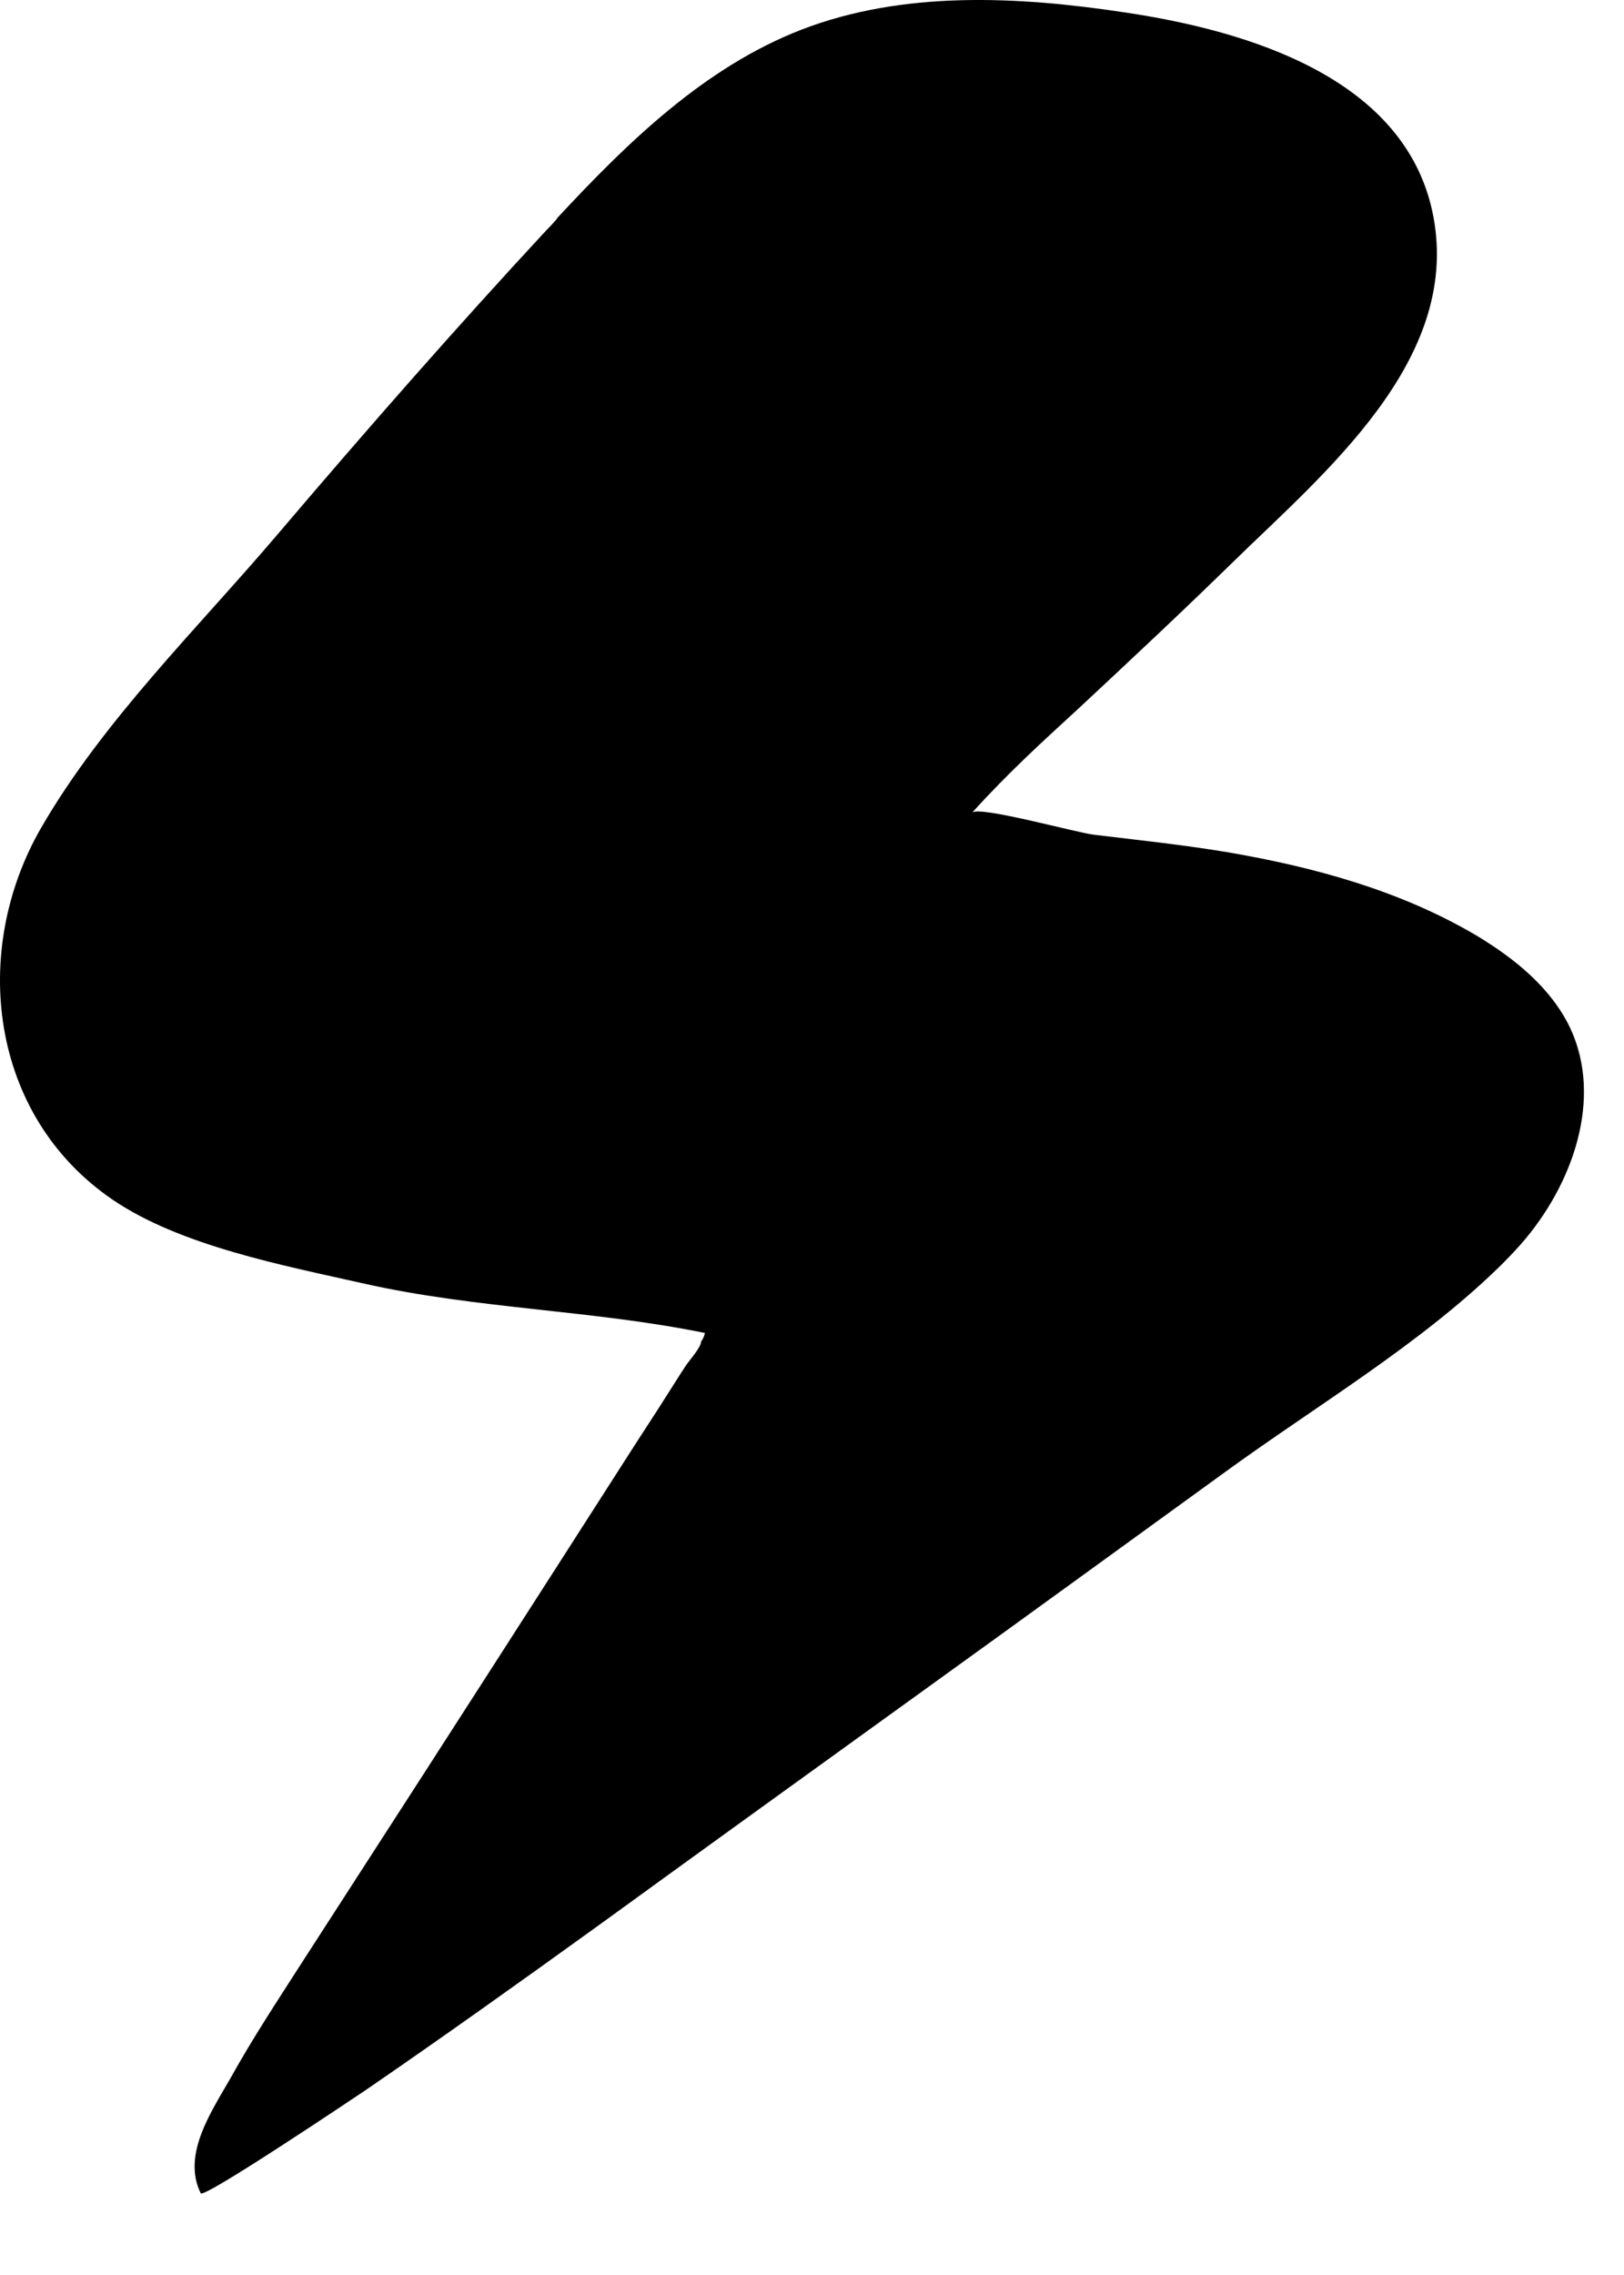 <?xml version="1.0" encoding="utf-8"?>
<svg xmlns="http://www.w3.org/2000/svg" fill="none" height="100%" overflow="visible" preserveAspectRatio="none" style="display: block;" viewBox="0 0 10 14" width="100%">
<path clip-rule="evenodd" d="M3.43 1.346C3.409 1.37 3.388 1.394 3.367 1.414C2.798 2.027 2.249 2.654 1.707 3.291C1.216 3.868 0.634 4.436 0.254 5.093C-0.184 5.85 -0.067 6.865 0.694 7.383C1.111 7.667 1.749 7.788 2.237 7.898C2.932 8.055 3.646 8.061 4.341 8.203C4.341 8.203 4.335 8.232 4.317 8.256C4.317 8.292 4.242 8.374 4.221 8.407C4.182 8.466 4.146 8.525 4.107 8.585C4.035 8.7 3.96 8.812 3.888 8.925C3.31 9.827 2.732 10.727 2.15 11.627L1.86 12.076C1.71 12.31 1.557 12.541 1.422 12.784C1.308 12.985 1.117 13.257 1.236 13.497C1.254 13.532 2.183 12.908 2.249 12.864C2.72 12.541 3.184 12.21 3.649 11.875C3.679 11.854 3.709 11.831 3.739 11.81C4.371 11.351 5.003 10.896 5.635 10.44C6.277 9.978 6.915 9.514 7.553 9.052C8.107 8.65 8.737 8.277 9.228 7.8C9.276 7.753 9.324 7.703 9.369 7.652C9.684 7.291 9.872 6.762 9.669 6.327C9.552 6.081 9.33 5.901 9.093 5.758C8.623 5.48 8.089 5.335 7.556 5.244C7.286 5.199 7.011 5.17 6.738 5.137C6.63 5.125 6.028 4.957 5.986 5.001C6.208 4.755 6.414 4.569 6.639 4.362C6.96 4.063 7.28 3.764 7.592 3.459C8.155 2.909 8.991 2.222 8.827 1.337C8.668 0.479 7.679 0.189 6.93 0.077C6.265 -0.024 5.56 -0.059 4.934 0.183C4.338 0.414 3.864 0.876 3.43 1.343V1.346Z" fill="black" fill-rule="evenodd" id="Vector"/>
</svg>